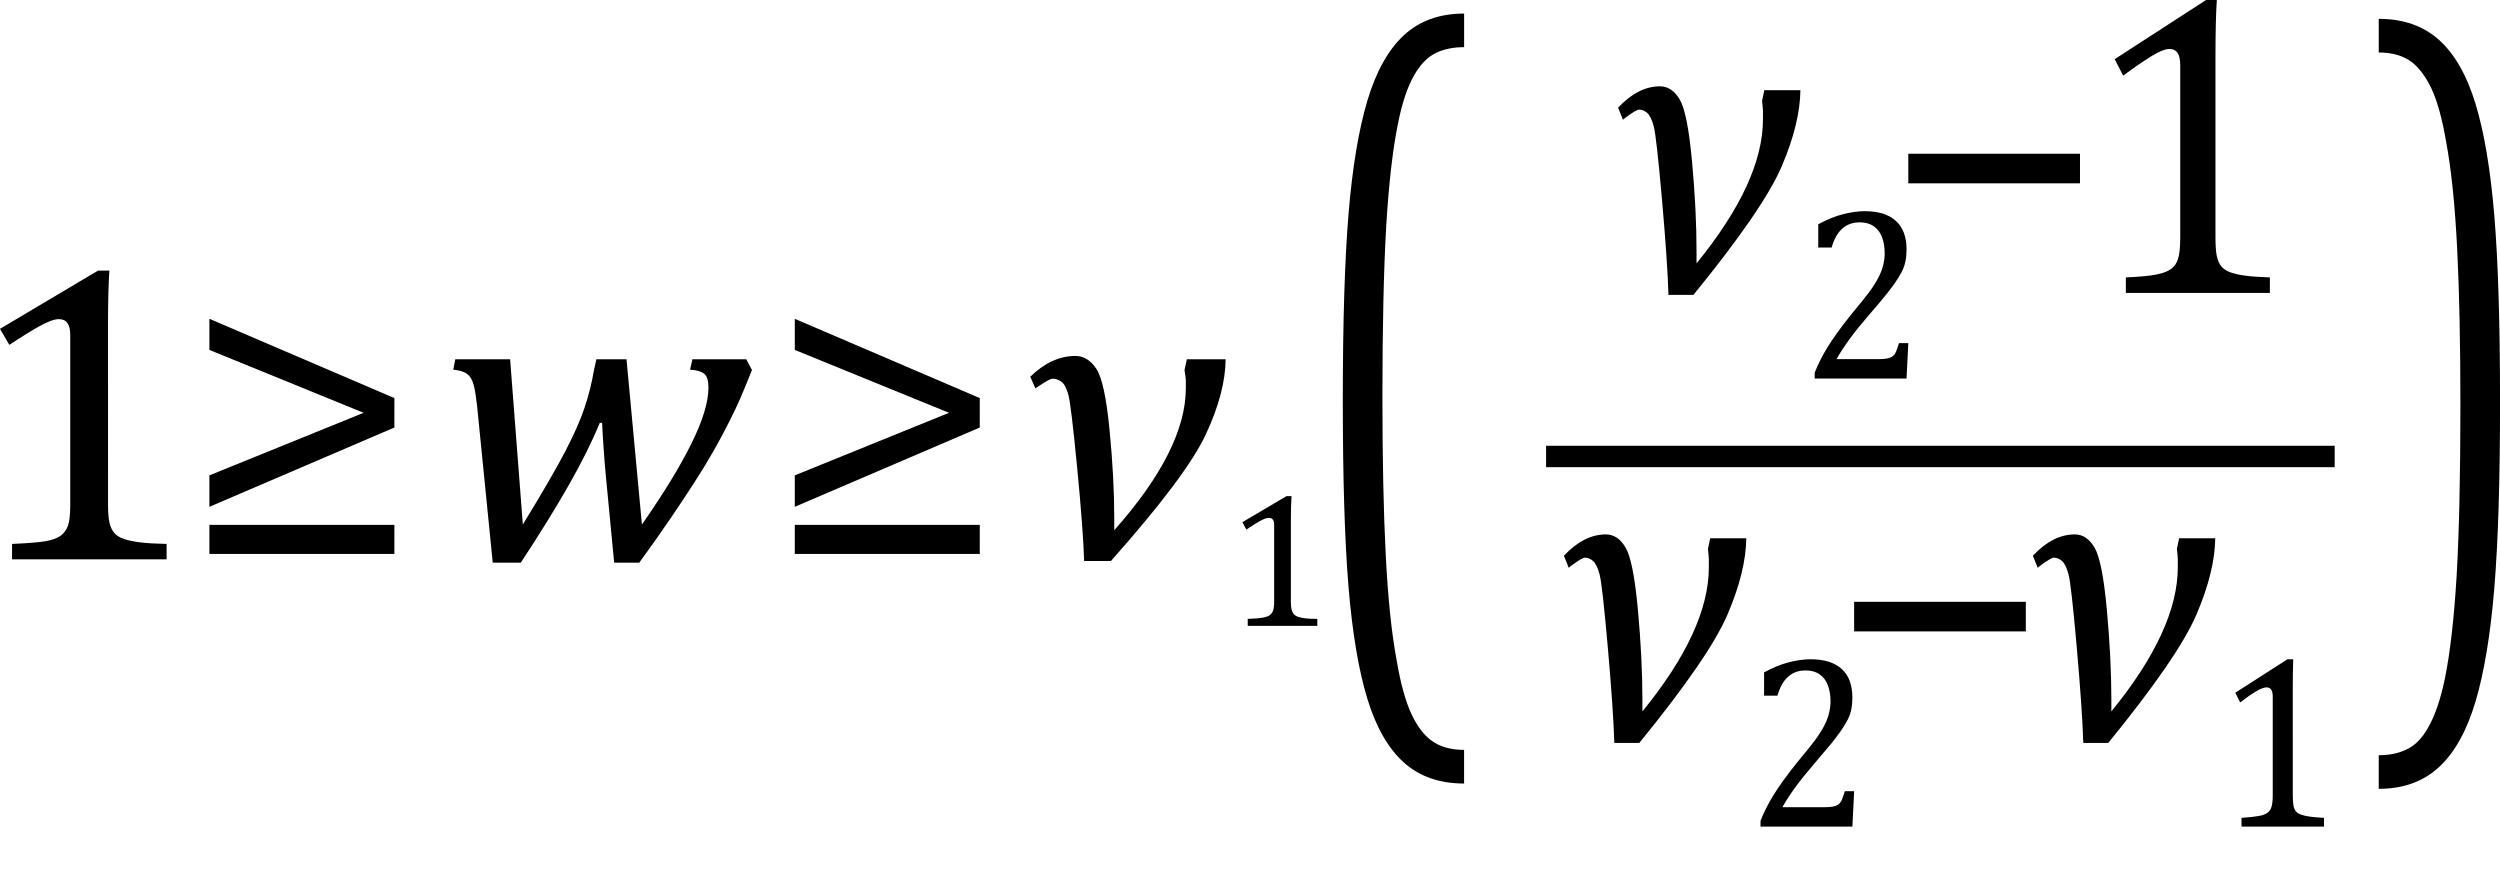 <?xml version="1.0" encoding="UTF-8" standalone="no"?>
<svg
   xmlns:dc="http://purl.org/dc/elements/1.1/"
   xmlns:cc="http://creativecommons.org/ns#"
   xmlns:rdf="http://www.w3.org/1999/02/22-rdf-syntax-ns#"
   xmlns:svg="http://www.w3.org/2000/svg"
   xmlns="http://www.w3.org/2000/svg"
   xmlns:sodipodi="http://sodipodi.sourceforge.net/DTD/sodipodi-0.dtd"
   xmlns:inkscape="http://www.inkscape.org/namespaces/inkscape"
   width="116.776"
   contentScriptType="text/ecmascript"
   preserveAspectRatio="xMidYMid meet"
   font-size="12"
   stroke-miterlimit="10"
   zoomAndPan="magnify"
   version="1.0"
   contentStyleType="text/css"
   font-style="normal"
   height="41.611"
   font-weight="normal"
   y="-8"
   id="svg75"
   sodipodi:docname="eq207c4f72-a21a-4138-b199-425b029f3e78.svg"
   style="font-style:normal;font-weight:normal;font-size:12px;font-family:Dialog;color-interpolation:auto;fill:#000000;fill-opacity:1;stroke:#000000;stroke-width:1;stroke-linecap:square;stroke-linejoin:miter;stroke-miterlimit:10;stroke-dasharray:none;stroke-dashoffset:0;stroke-opacity:1;color-rendering:auto;image-rendering:auto;shape-rendering:auto;text-rendering:auto"
   inkscape:version="0.92.4 (5da689c313, 2019-01-14)">
  <sodipodi:namedview
     pagecolor="#ffffff"
     bordercolor="#666666"
     borderopacity="1"
     objecttolerance="10"
     gridtolerance="10"
     guidetolerance="10"
     inkscape:pageopacity="0"
     inkscape:pageshadow="2"
     inkscape:window-width="1847"
     inkscape:window-height="1172"
     id="namedview77"
     showgrid="false"
     fit-margin-top="0"
     fit-margin-left="0"
     fit-margin-right="0"
     fit-margin-bottom="3"
     inkscape:zoom="4.9471922"
     inkscape:cx="34.044733"
     inkscape:cy="22.484468"
     inkscape:window-x="0"
     inkscape:window-y="0"
     inkscape:window-maximized="0"
     inkscape:current-layer="svg75"
     inkscape:snap-global="false" />
  <!--Converted from MathML using JEuclid-->
  <defs
     id="genericDefs" />
  <g
     style="color-interpolation:linearRGB;color-rendering:optimizeQuality;image-rendering:optimizeQuality;text-rendering:optimizeLegibility"
     id="g5"
     transform="translate(-1.734,26.126)">
    <path
       style="stroke:none"
       inkscape:connector-curvature="0"
       id="path3"
       d="m 6.781,-2.547 q 0,0.562 0.07,0.852 0.07,0.289 0.227,0.469 0.156,0.18 0.461,0.281 0.305,0.102 0.766,0.156 0.461,0.055 1.211,0.07 V 0 H 2.297 v -0.719 q 1.078,-0.047 1.547,-0.125 0.469,-0.078 0.711,-0.25 0.242,-0.172 0.351,-0.469 0.109,-0.297 0.109,-0.984 v -7.922 q 0,-0.391 -0.133,-0.57 -0.133,-0.18 -0.398,-0.18 -0.312,0 -0.891,0.32 -0.578,0.32 -1.422,0.883 l -0.438,-0.75 4.578,-2.719 h 0.531 q -0.063,0.938 -0.063,2.594 z" />
  </g>
  <g
     style="color-interpolation:linearRGB;color-rendering:optimizeQuality;image-rendering:optimizeQuality;text-rendering:optimizeLegibility"
     id="g9"
     transform="translate(8.562,26.126)">
    <path
       style="stroke:none"
       inkscape:connector-curvature="0"
       id="path7"
       d="M 9.859,-6.156 1.219,-2.453 V -3.922 L 8.422,-6.844 1.219,-9.781 v -1.453 l 8.641,3.703 z m 0,5.906 H 1.219 v -1.359 h 8.641 z" />
  </g>
  <g
     style="color-interpolation:linearRGB;color-rendering:optimizeQuality;image-rendering:optimizeQuality;text-rendering:optimizeLegibility"
     id="g13"
     transform="translate(20.422,26.126)">
    <path
       style="stroke:none"
       inkscape:connector-curvature="0"
       id="path11"
       d="m 9.562,-1.625 q 1.516,-2.172 2.312,-3.781 0.797,-1.609 0.797,-2.625 0,-0.469 -0.195,-0.633 -0.195,-0.164 -0.664,-0.195 l 0.109,-0.484 h 2.516 l 0.266,0.5 q -0.344,0.859 -0.547,1.328 -0.203,0.469 -0.539,1.133 -0.336,0.664 -0.703,1.312 -0.367,0.648 -0.875,1.438 -0.508,0.789 -1.133,1.711 Q 10.281,-1 9.438,0.156 H 8.266 L 7.875,-3.922 Q 7.828,-4.406 7.773,-5.18 7.719,-5.953 7.703,-6.375 H 7.594 Q 7.062,-5.078 6.156,-3.484 5.25,-1.891 3.906,0.156 H 2.594 L 1.859,-7.203 Q 1.797,-7.766 1.711,-8.117 1.625,-8.469 1.422,-8.641 1.219,-8.812 0.75,-8.859 L 0.844,-9.344 H 3.406 L 4,-1.625 q 1.375,-2.25 1.984,-3.422 0.609,-1.172 0.898,-2.031 0.289,-0.859 0.445,-1.781 l 0.109,-0.484 h 1.406 z" />
  </g>
  <g
     style="color-interpolation:linearRGB;color-rendering:optimizeQuality;image-rendering:optimizeQuality;text-rendering:optimizeLegibility"
     id="g17"
     transform="translate(35.906,26.126)">
    <path
       style="stroke:none"
       inkscape:connector-curvature="0"
       id="path15"
       d="M 9.859,-6.156 1.219,-2.453 V -3.922 L 8.422,-6.844 1.219,-9.781 v -1.453 l 8.641,3.703 z m 0,5.906 H 1.219 v -1.359 h 8.641 z" />
  </g>
  <g
     style="color-interpolation:linearRGB;color-rendering:optimizeQuality;image-rendering:optimizeQuality;text-rendering:optimizeLegibility"
     id="g21"
     transform="translate(47.766,26.126)">
    <path
       style="stroke:none"
       inkscape:connector-curvature="0"
       id="path19"
       d="M 9.484,-9.344 Q 9.469,-7.781 8.555,-5.828 7.641,-3.875 4.125,0.078 H 2.875 Q 2.828,-1.391 2.547,-4.297 2.266,-7.203 2.141,-7.672 2.016,-8.141 1.82,-8.289 1.625,-8.438 1.391,-8.438 q -0.109,0 -0.609,0.328 -0.109,0.078 -0.187,0.125 L 0.359,-8.531 q 1,-0.969 2.109,-0.969 0.578,0 0.977,0.602 0.399,0.602 0.617,2.859 0.219,2.258 0.219,4.117 v 0.297 q 0,0.141 0,0.266 Q 7.625,-5.125 7.625,-8 v -0.344 q 0,-0.141 -0.062,-0.5 l 0.109,-0.5 z" />
  </g>
  <g
     style="color-interpolation:linearRGB;color-rendering:optimizeQuality;image-rendering:optimizeQuality;text-rendering:optimizeLegibility"
     id="g25"
     transform="translate(57.25,29.236)">
    <path
       style="stroke:none"
       inkscape:connector-curvature="0"
       id="path23"
       d="m 3.047,-1.141 q 0,0.25 0.031,0.375 0.031,0.125 0.102,0.211 0.07,0.086 0.211,0.133 0.141,0.047 0.344,0.07 0.203,0.024 0.547,0.024 V 0 h -3.25 v -0.328 q 0.484,-0.016 0.695,-0.055 0.211,-0.039 0.32,-0.109 0.109,-0.07 0.164,-0.211 0.055,-0.141 0.055,-0.438 v -3.578 q 0,-0.172 -0.062,-0.25 -0.062,-0.078 -0.188,-0.078 -0.141,0 -0.398,0.141 Q 1.359,-4.766 0.969,-4.5 L 0.781,-4.844 2.844,-6.062 h 0.234 q -0.031,0.422 -0.031,1.156 z" />
  </g>
  <g
     style="color-interpolation:linearRGB;stroke-width:0.923;color-rendering:optimizeQuality;image-rendering:optimizeQuality;text-rendering:optimizeLegibility"
     id="g29"
     transform="matrix(1.039,0,0,1.82,60.888,27.741)">
    <path
       style="stroke:none;stroke-width:0.923"
       inkscape:connector-curvature="0"
       id="path27"
       d="m 7.219,4.867 q -1.656,0 -2.711,-0.541 Q 3.453,3.785 2.867,2.687 2.281,1.588 2.023,-0.179 1.766,-1.945 1.766,-4.971 q 0,-3.009 0.258,-4.784 0.258,-1.775 0.844,-2.899 0.586,-1.124 1.641,-1.682 1.055,-0.558 2.711,-0.558 v 0.862 q -0.688,0 -1.219,0.135 -0.594,0.152 -1.016,0.575 -0.469,0.456 -0.75,1.285 -0.344,0.98 -0.516,2.586 -0.172,1.707 -0.172,4.395 0,2.384 0.148,4.049 0.148,1.665 0.492,2.713 0.266,0.896 0.672,1.386 0.359,0.439 0.859,0.659 0.578,0.253 1.5,0.253 z" />
  </g>
  <line
     y2="21.322"
     x1="72.718"
     x2="108.554"
     y1="21.322"
     id="line31"
     style="color-interpolation:linearRGB;fill:none;stroke-width:1;stroke-miterlimit:10;stroke-dasharray:none;color-rendering:optimizeQuality;image-rendering:optimizeQuality;text-rendering:optimizeLegibility" />
  <path
     d="m 84.098,4.214 q -0.021,1.563 -0.874,3.557 -0.854,1.993 -4.123,6.003 H 77.934 Q 77.892,12.278 77.632,9.322 77.372,6.366 77.247,5.901 77.122,5.437 76.945,5.278 76.768,5.12 76.56,5.12 q -0.125,0 -0.583,0.34 -0.104,0.068 -0.167,0.136 L 75.581,5.029 q 0.937,-0.997 1.957,-0.997 0.562,0 0.927,0.623 0.364,0.623 0.573,2.911 0.208,2.288 0.208,4.168 v 0.295 q 0,0.136 0,0.272 3.103,-3.806 3.103,-6.728 V 5.21 q 0,-0.136 -0.042,-0.498 l 0.104,-0.498 z"
     id="path33"
     inkscape:connector-curvature="0"
     style="color-interpolation:linearRGB;stroke:none;stroke-width:1;color-rendering:optimizeQuality;image-rendering:optimizeQuality;text-rendering:optimizeLegibility" />
  <g
     style="color-interpolation:linearRGB;stroke-width:0.719;color-rendering:optimizeQuality;image-rendering:optimizeQuality;text-rendering:optimizeLegibility"
     id="g39"
     transform="matrix(1.333,0,0,1.45,84.098,17.681)">
    <path
       style="stroke:none;stroke-width:0.719"
       inkscape:connector-curvature="0"
       id="path37"
       d="m 2.75,-0.625 q 0.188,0 0.305,-0.023 0.117,-0.024 0.188,-0.078 0.07,-0.055 0.109,-0.141 0.039,-0.086 0.102,-0.273 H 3.781 L 3.719,0 H 0.5 v -0.188 q 0.172,-0.406 0.461,-0.836 0.289,-0.43 0.805,-1.024 0.453,-0.5 0.656,-0.75 0.219,-0.281 0.328,-0.484 0.109,-0.203 0.156,-0.391 0.047,-0.188 0.047,-0.359 0,-0.297 -0.094,-0.523 -0.094,-0.227 -0.289,-0.351 -0.195,-0.125 -0.492,-0.125 -0.734,0 -0.984,0.812 H 0.625 v -0.75 q 0.469,-0.234 0.883,-0.328 0.414,-0.094 0.742,-0.094 0.719,0 1.094,0.312 0.375,0.312 0.375,0.922 0,0.203 -0.039,0.383 Q 3.641,-3.594 3.547,-3.43 3.453,-3.266 3.305,-3.07 3.156,-2.875 2.977,-2.672 2.797,-2.469 2.359,-2 1.625,-1.219 1.266,-0.625 Z" />
  </g>
  <g
     style="color-interpolation:linearRGB;stroke-width:0.719;color-rendering:optimizeQuality;image-rendering:optimizeQuality;text-rendering:optimizeLegibility"
     id="g43"
     transform="matrix(1.333,0,0,1.45,87.971,13.683)">
    <path
       style="stroke:none;stroke-width:0.719"
       inkscape:connector-curvature="0"
       id="path41"
       d="m 0.875,-3.531 v -0.953 h 6.016 v 0.953 z" />
  </g>
  <g
     style="color-interpolation:linearRGB;stroke-width:0.719;color-rendering:optimizeQuality;image-rendering:optimizeQuality;text-rendering:optimizeLegibility"
     id="g47"
     transform="matrix(1.333,0,0,1.45,97.154,13.683)">
    <path
       style="stroke:none;stroke-width:0.719"
       inkscape:connector-curvature="0"
       id="path45"
       d="m 4.75,-1.781 q 0,0.391 0.047,0.594 0.047,0.203 0.156,0.328 0.109,0.125 0.32,0.195 0.211,0.07 0.531,0.109 Q 6.125,-0.516 6.656,-0.5 V 0 H 1.609 v -0.5 q 0.75,-0.031 1.078,-0.094 0.328,-0.062 0.5,-0.172 0.172,-0.109 0.25,-0.328 0.078,-0.219 0.078,-0.687 v -5.547 q 0,-0.281 -0.094,-0.406 -0.094,-0.125 -0.281,-0.125 -0.219,0 -0.625,0.227 -0.406,0.227 -1,0.633 L 1.219,-7.531 4.422,-9.438 h 0.375 Q 4.75,-8.781 4.75,-7.625 Z" />
  </g>
  <g
     style="color-interpolation:linearRGB;stroke-width:0.719;color-rendering:optimizeQuality;image-rendering:optimizeQuality;text-rendering:optimizeLegibility"
     id="g51"
     transform="matrix(1.333,0,0,1.45,72.718,34.613)">
    <path
       style="stroke:none;stroke-width:0.719"
       inkscape:connector-curvature="0"
       id="path49"
       d="M 6.641,-6.531 Q 6.625,-5.453 5.984,-4.078 5.344,-2.703 2.891,0.062 H 2.016 Q 1.984,-0.969 1.789,-3.008 1.594,-5.047 1.5,-5.367 1.406,-5.688 1.273,-5.797 1.141,-5.906 0.984,-5.906 q -0.094,0 -0.438,0.234 -0.078,0.047 -0.125,0.094 L 0.25,-5.969 q 0.703,-0.687 1.469,-0.687 0.422,0 0.695,0.43 0.273,0.43 0.43,2.008 Q 3,-2.641 3,-1.344 v 0.203 q 0,0.094 0,0.188 2.328,-2.625 2.328,-4.641 v -0.25 q 0,-0.094 -0.031,-0.344 L 5.375,-6.531 Z" />
  </g>
  <g
     style="color-interpolation:linearRGB;stroke-width:0.719;color-rendering:optimizeQuality;image-rendering:optimizeQuality;text-rendering:optimizeLegibility"
     id="g55"
     transform="matrix(1.333,0,0,1.45,81.568,38.611)">
    <path
       style="stroke:none;stroke-width:0.719"
       inkscape:connector-curvature="0"
       id="path53"
       d="m 2.75,-0.625 q 0.188,0 0.305,-0.023 0.117,-0.024 0.188,-0.078 0.07,-0.055 0.109,-0.141 0.039,-0.086 0.102,-0.273 H 3.781 L 3.719,0 H 0.5 v -0.188 q 0.172,-0.406 0.461,-0.836 0.289,-0.43 0.805,-1.024 0.453,-0.5 0.656,-0.75 0.219,-0.281 0.328,-0.484 0.109,-0.203 0.156,-0.391 0.047,-0.188 0.047,-0.359 0,-0.297 -0.094,-0.523 -0.094,-0.227 -0.289,-0.351 -0.195,-0.125 -0.492,-0.125 -0.734,0 -0.984,0.812 H 0.625 v -0.75 q 0.469,-0.234 0.883,-0.328 0.414,-0.094 0.742,-0.094 0.719,0 1.094,0.312 0.375,0.312 0.375,0.922 0,0.203 -0.039,0.383 Q 3.641,-3.594 3.547,-3.43 3.453,-3.266 3.305,-3.07 3.156,-2.875 2.977,-2.672 2.797,-2.469 2.359,-2 1.625,-1.219 1.266,-0.625 Z" />
  </g>
  <g
     style="color-interpolation:linearRGB;stroke-width:0.719;color-rendering:optimizeQuality;image-rendering:optimizeQuality;text-rendering:optimizeLegibility"
     id="g59"
     transform="matrix(1.333,0,0,1.45,85.441,34.613)">
    <path
       style="stroke:none;stroke-width:0.719"
       inkscape:connector-curvature="0"
       id="path57"
       d="m 0.875,-3.531 v -0.953 h 6.016 v 0.953 z" />
  </g>
  <g
     style="color-interpolation:linearRGB;stroke-width:0.719;color-rendering:optimizeQuality;image-rendering:optimizeQuality;text-rendering:optimizeLegibility"
     id="g63"
     transform="matrix(1.333,0,0,1.45,94.623,34.613)">
    <path
       style="stroke:none;stroke-width:0.719"
       inkscape:connector-curvature="0"
       id="path61"
       d="M 6.641,-6.531 Q 6.625,-5.453 5.984,-4.078 5.344,-2.703 2.891,0.062 H 2.016 Q 1.984,-0.969 1.789,-3.008 1.594,-5.047 1.5,-5.367 1.406,-5.688 1.273,-5.797 1.141,-5.906 0.984,-5.906 q -0.094,0 -0.438,0.234 -0.078,0.047 -0.125,0.094 L 0.25,-5.969 q 0.703,-0.687 1.469,-0.687 0.422,0 0.695,0.43 0.273,0.43 0.43,2.008 Q 3,-2.641 3,-1.344 v 0.203 q 0,0.094 0,0.188 2.328,-2.625 2.328,-4.641 v -0.25 q 0,-0.094 -0.031,-0.344 L 5.375,-6.531 Z" />
  </g>
  <g
     style="color-interpolation:linearRGB;stroke-width:0.719;color-rendering:optimizeQuality;image-rendering:optimizeQuality;text-rendering:optimizeLegibility"
     id="g67"
     transform="matrix(1.333,0,0,1.45,103.473,38.611)">
    <path
       style="stroke:none;stroke-width:0.719"
       inkscape:connector-curvature="0"
       id="path65"
       d="m 2.719,-1.016 q 0,0.219 0.023,0.336 0.023,0.117 0.086,0.188 0.062,0.07 0.188,0.109 0.125,0.039 0.305,0.062 0.18,0.023 0.492,0.039 V 0 H 0.922 V -0.281 Q 1.359,-0.312 1.539,-0.344 1.719,-0.375 1.82,-0.438 1.922,-0.5 1.969,-0.625 2.016,-0.75 2.016,-1.016 v -3.172 q 0,-0.156 -0.055,-0.227 -0.055,-0.07 -0.164,-0.07 -0.125,0 -0.359,0.125 Q 1.203,-4.234 0.875,-4 L 0.703,-4.312 2.531,-5.391 h 0.203 q -0.016,0.375 -0.016,1.031 z" />
  </g>
  <g
     style="color-interpolation:linearRGB;stroke-width:0.887;color-rendering:optimizeQuality;image-rendering:optimizeQuality;text-rendering:optimizeLegibility"
     id="g71"
     transform="matrix(1.039,0,0,1.969,110.673,28.478)">
    <path
       style="stroke:none;stroke-width:0.887"
       inkscape:connector-curvature="0"
       id="path69"
       d="m 0.422,-14.016 q 1.656,0 2.711,0.5 1.055,0.5 1.641,1.516 0.586,1.016 0.844,2.648 0.258,1.633 0.258,4.43 0,2.766 -0.258,4.414 Q 5.359,1.141 4.773,2.18 4.188,3.219 3.133,3.734 2.078,4.25 0.422,4.25 V 3.453 q 0.688,0 1.203,-0.125 Q 2.234,3.188 2.641,2.797 3.109,2.375 3.406,1.609 3.75,0.703 3.922,-0.781 q 0.172,-1.578 0.172,-4.063 0,-2.203 -0.148,-3.742 -0.148,-1.539 -0.492,-2.508 -0.266,-0.828 -0.672,-1.281 -0.375,-0.406 -0.859,-0.609 -0.578,-0.234 -1.5,-0.234 z" />
  </g>
</svg>
